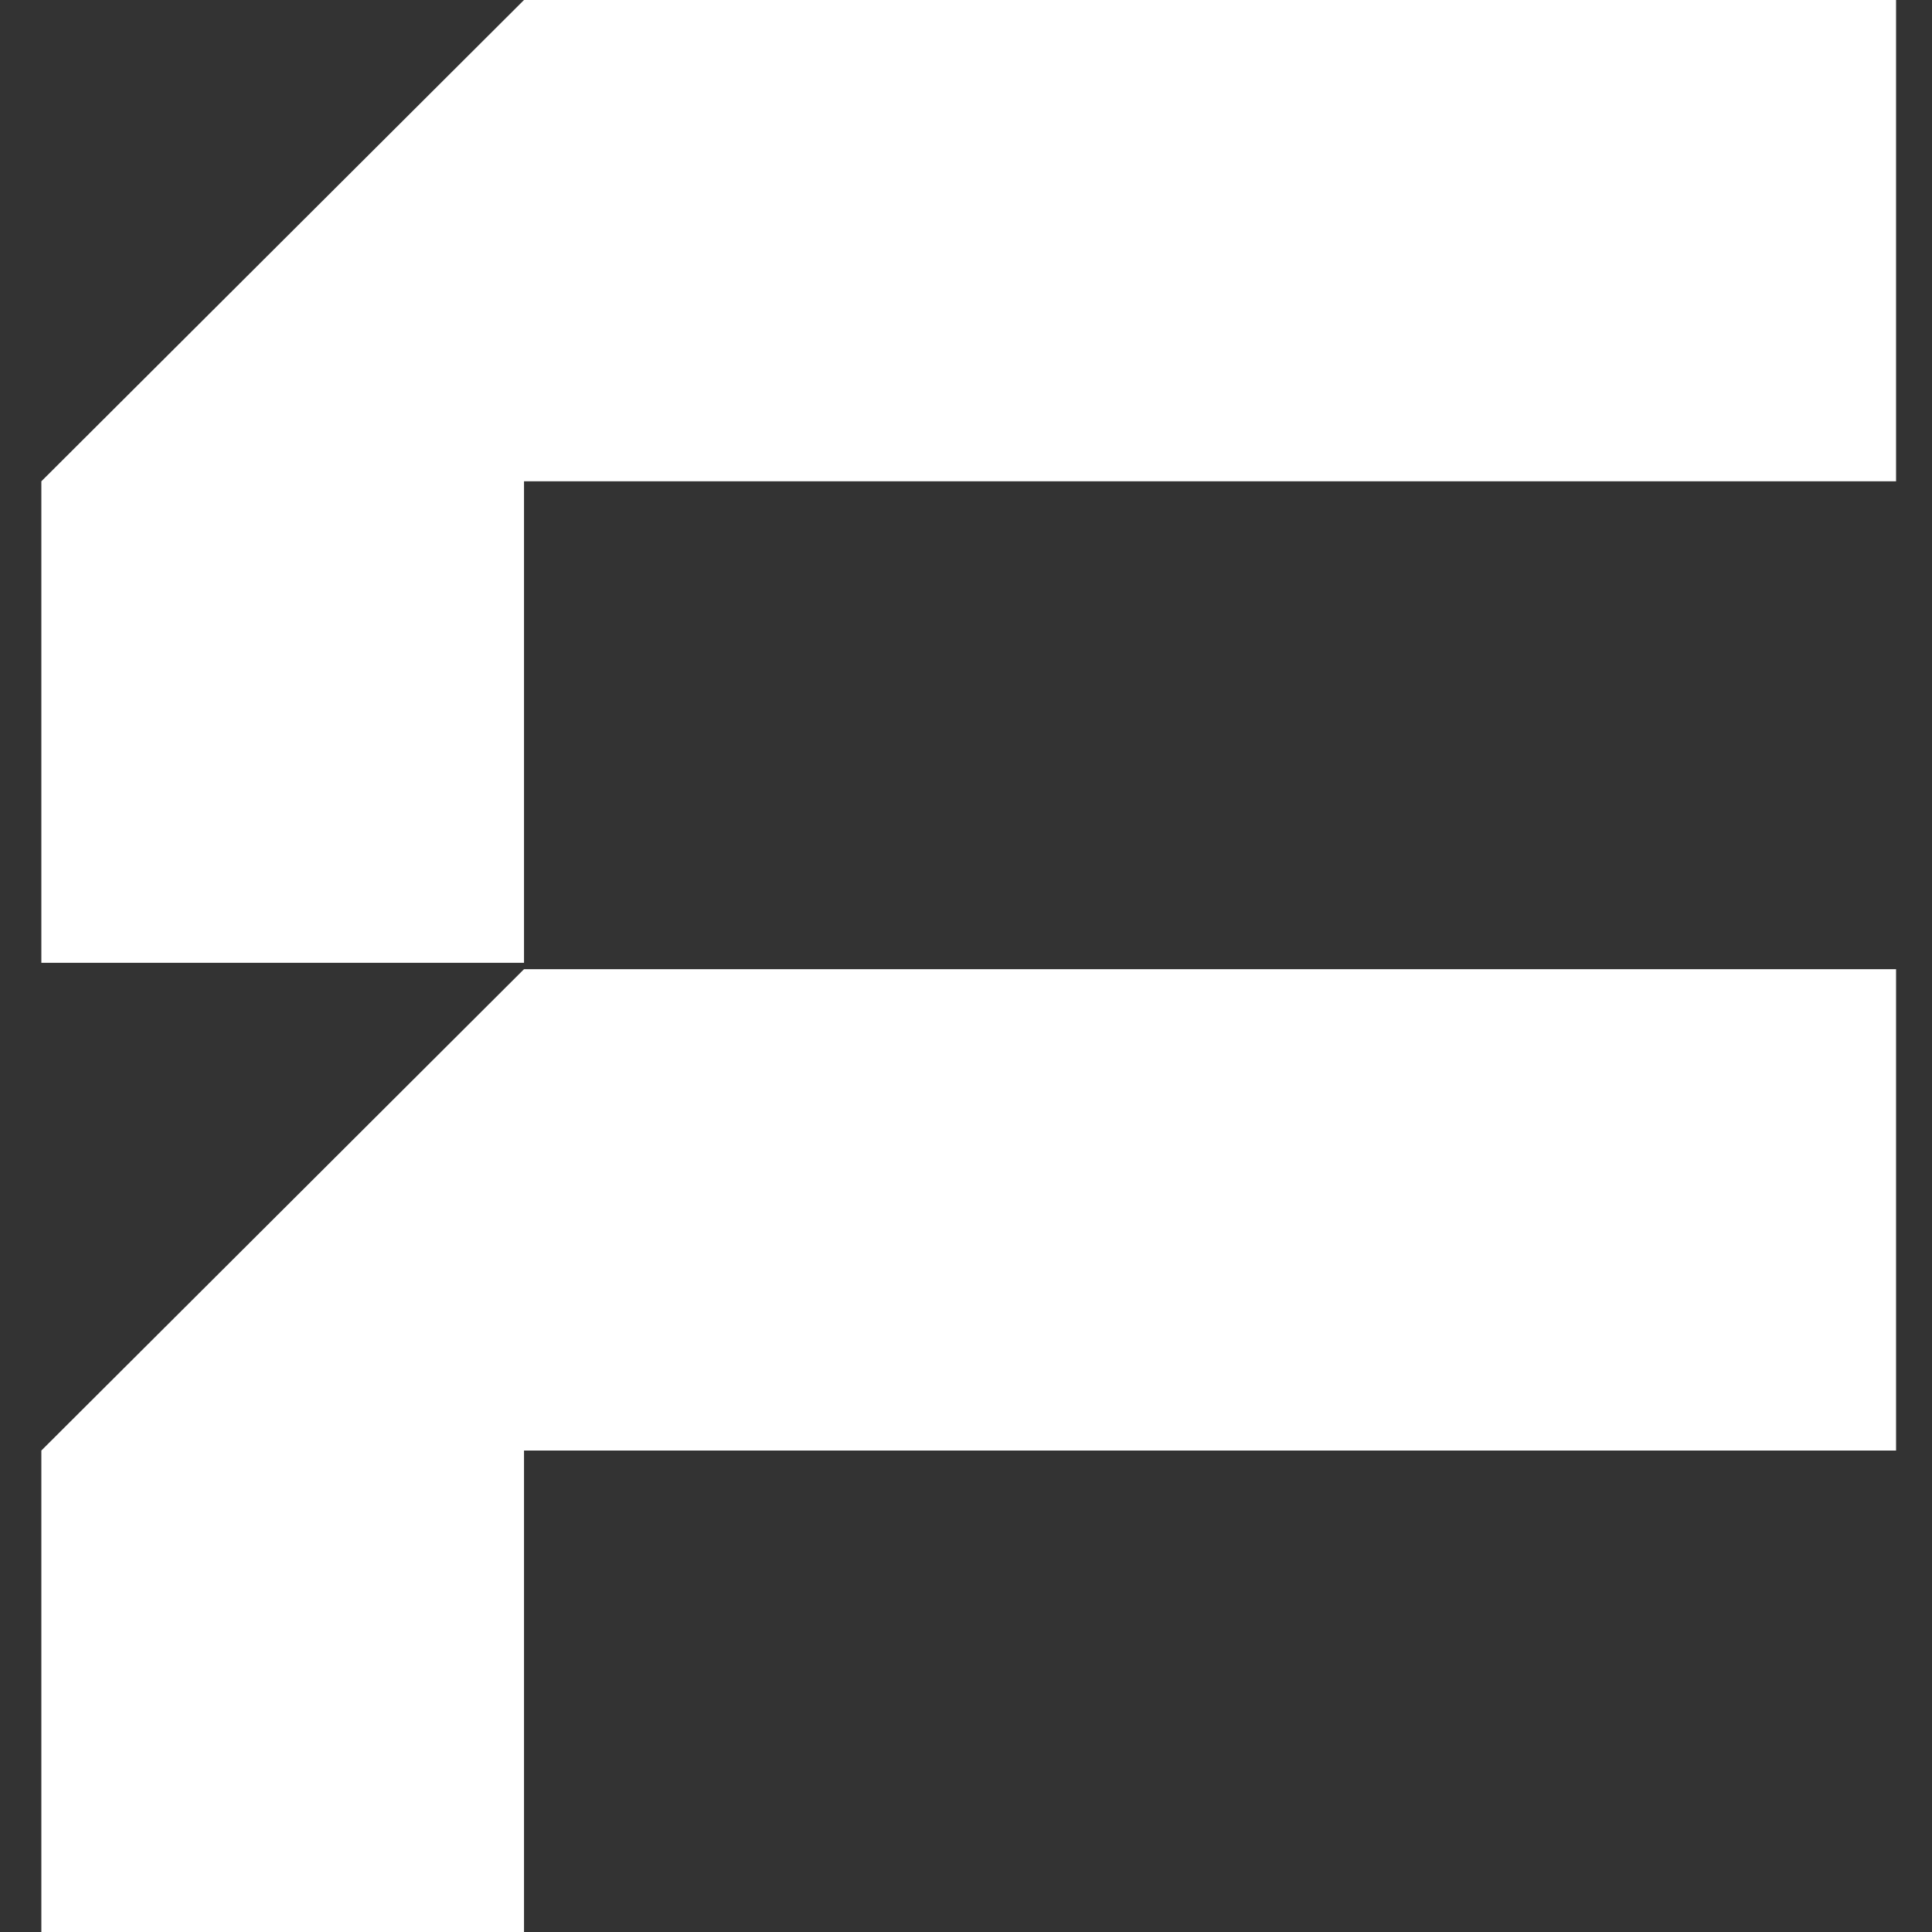 <svg width="40" height="40" viewBox="0 0 40 40" fill="none" xmlns="http://www.w3.org/2000/svg">
<rect x="0" y="0" width="40" height="40" fill="#333333" stroke="none"/>
<path d="M39.256 30.032V20.066H10.849L0.856 30.032V40H10.849V30.032H39.256Z" fill="#ffffff"/>
<path d="M39.256 9.965V0H10.849L0.856 9.965V19.934H10.849V9.965H39.256Z" fill="#ffffff"/>
</svg>
